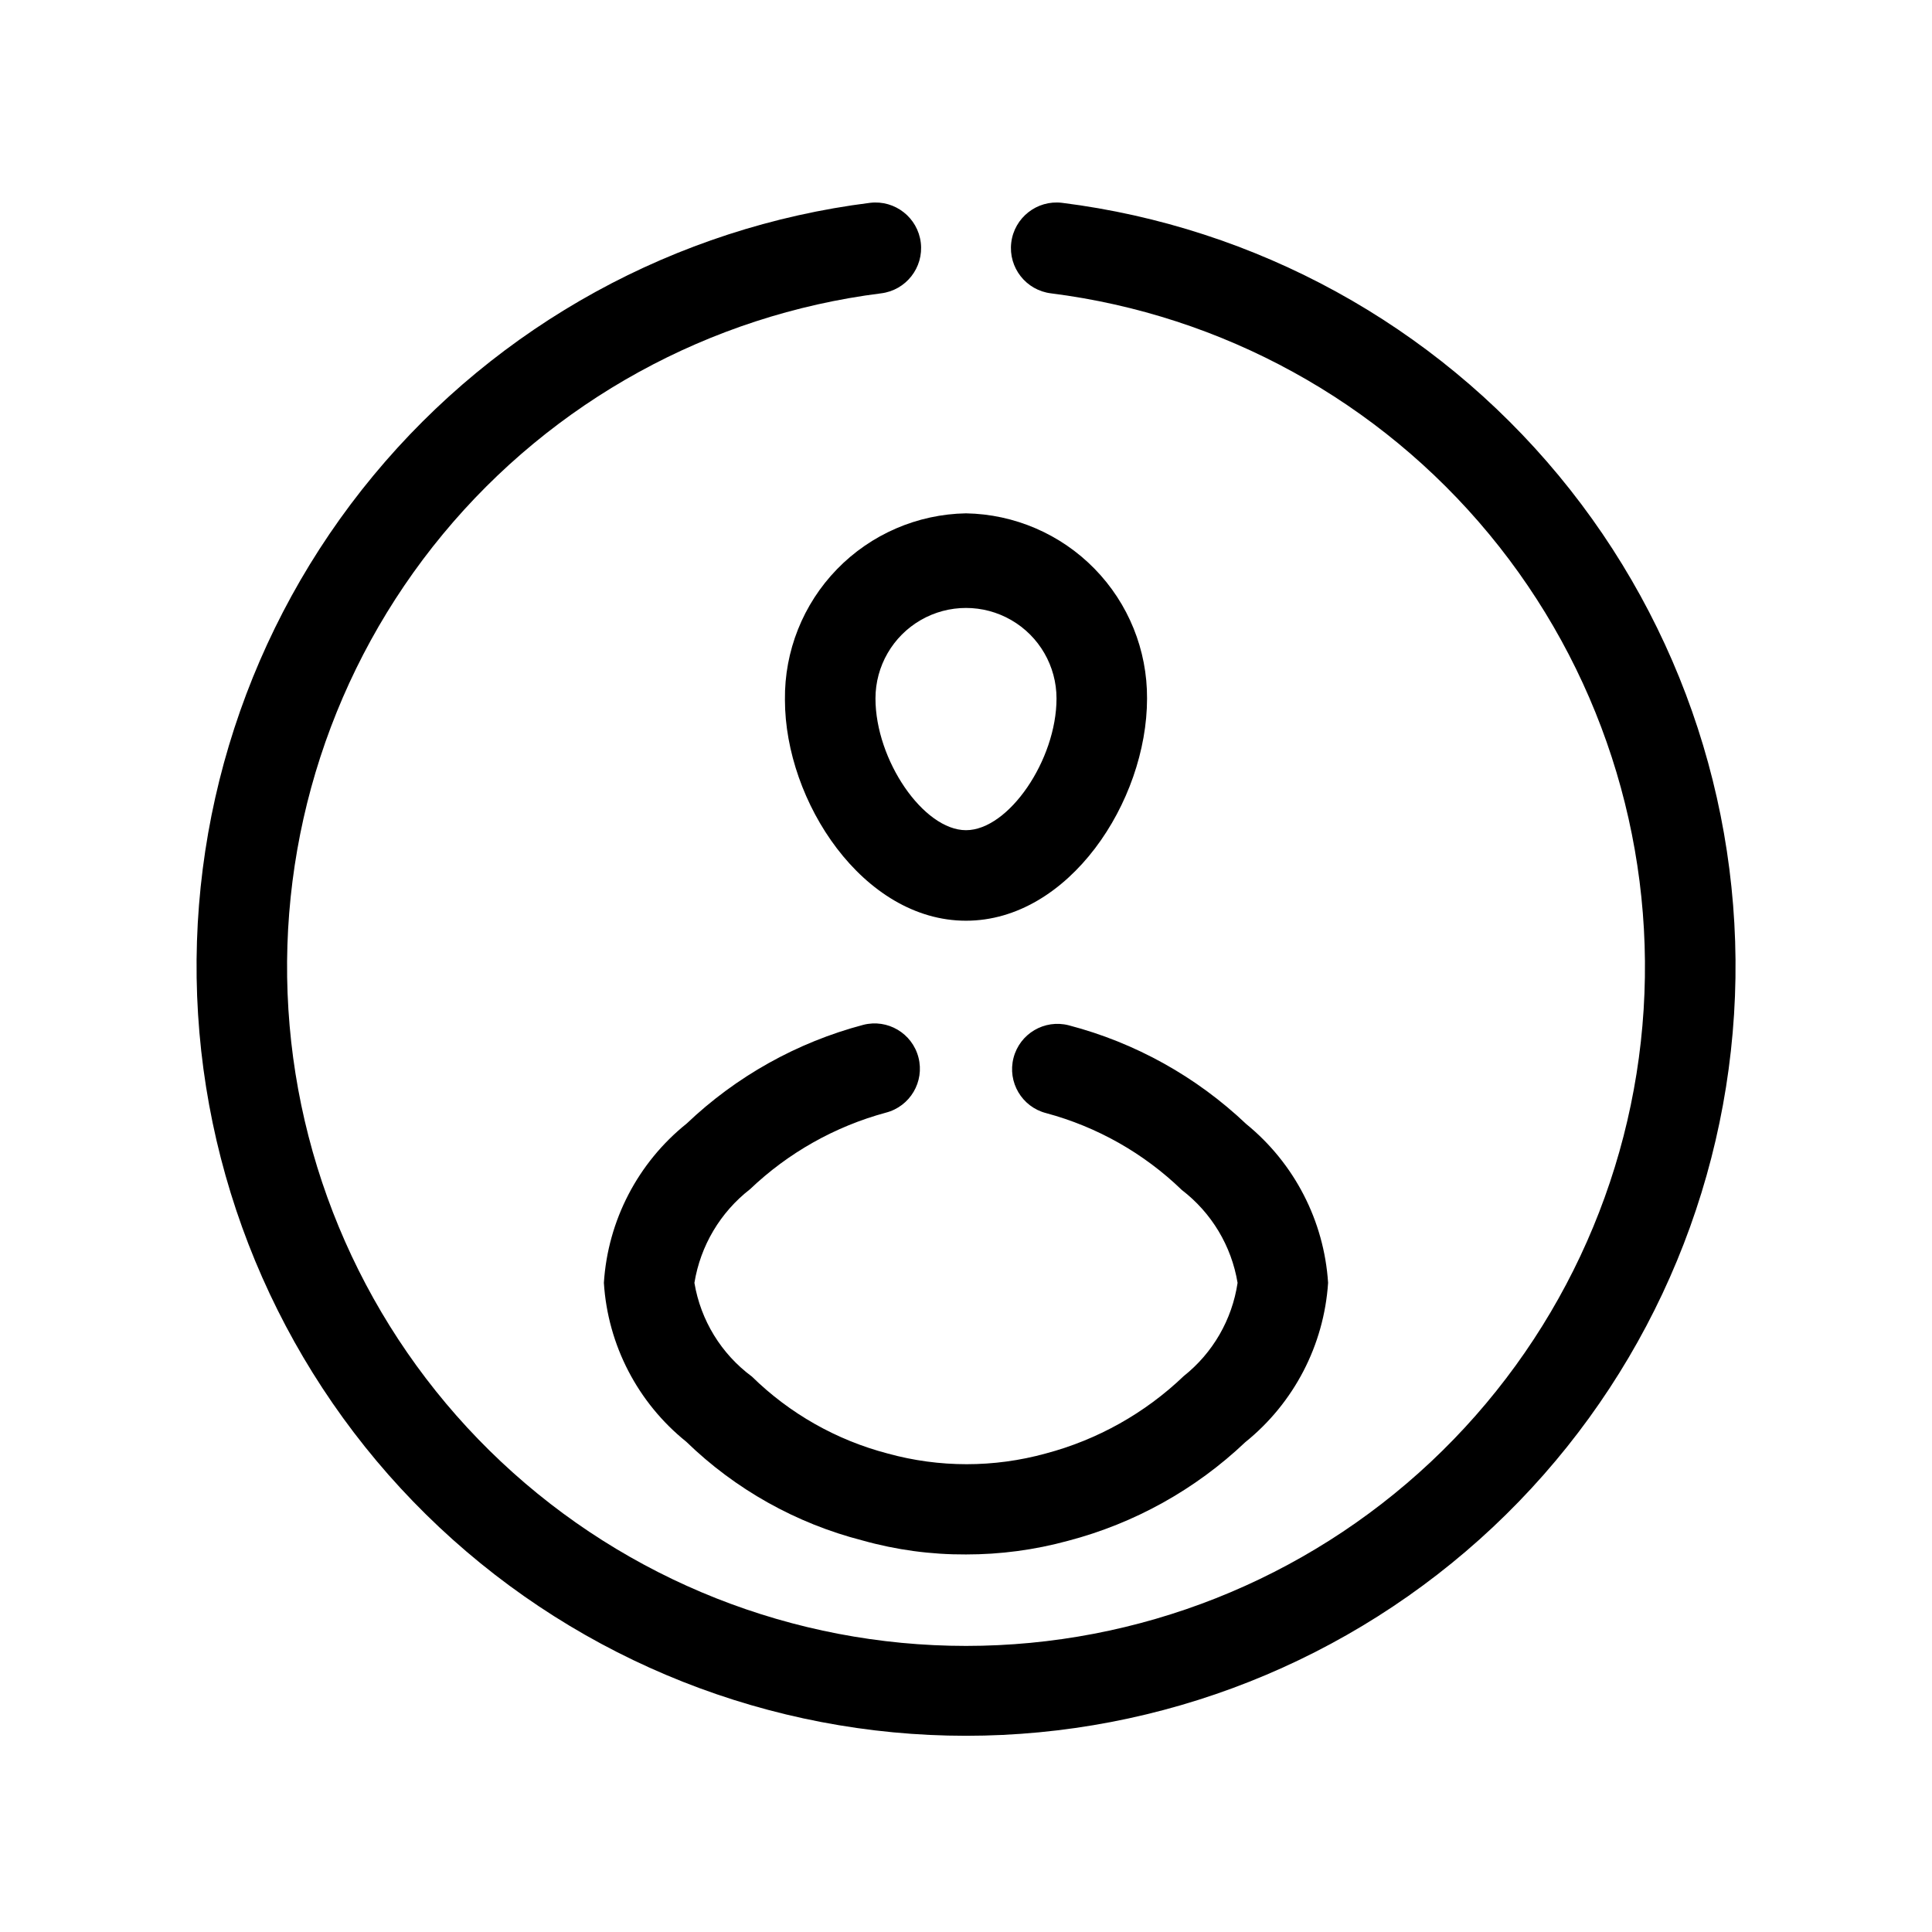 <?xml version="1.0" encoding="UTF-8"?>
<!-- Uploaded to: SVG Repo, www.svgrepo.com, Generator: SVG Repo Mixer Tools -->
<svg fill="#000000" width="800px" height="800px" version="1.1" viewBox="144 144 512 512" xmlns="http://www.w3.org/2000/svg">
 <g>
  <path d="m400 280.04c-12.906 0.223-25.203 5.547-34.195 14.809-8.992 9.262-13.949 21.707-13.789 34.613 0 26.988 20.754 58.539 47.984 58.539s47.98-31.547 47.98-58.898c0.066-12.848-4.934-25.199-13.918-34.383-8.98-9.184-21.219-14.457-34.062-14.68zm0 83.969c-11.277 0-23.992-18.594-23.992-34.906 0-8.57 4.574-16.492 11.996-20.777s16.566-4.285 23.988 0c7.426 4.285 11.996 12.207 11.996 20.777 0 16.312-12.715 34.906-23.988 34.906z"/>
  <path d="m342.78 459.14c10.121-9.648 22.488-16.617 35.984-20.273 6.426-1.656 10.293-8.207 8.637-14.633s-8.207-10.293-14.633-8.637c-17.547 4.644-33.637 13.637-46.781 26.148-12.934 10.359-20.902 25.688-21.953 42.223 1.039 16.48 8.965 31.762 21.832 42.105 13.012 12.633 29.098 21.645 46.66 26.152 8.938 2.516 18.188 3.769 27.473 3.719 9.117 0.008 18.191-1.203 26.988-3.602 17.629-4.609 33.805-13.605 47.023-26.148 12.895-10.391 20.855-25.699 21.949-42.227-1.066-16.441-8.934-31.695-21.711-42.102-13.215-12.547-29.391-21.543-47.023-26.152-6.426-1.656-12.977 2.211-14.633 8.637-1.656 6.43 2.211 12.98 8.637 14.637 13.531 3.633 25.918 10.648 35.988 20.391 7.863 6.027 13.137 14.816 14.754 24.59-1.453 9.75-6.555 18.582-14.277 24.711-10.262 9.824-22.852 16.883-36.586 20.516-13.699 3.777-28.164 3.777-41.863 0-13.566-3.547-25.973-10.578-35.984-20.395-8.105-5.988-13.57-14.891-15.234-24.832 1.602-9.844 6.875-18.715 14.754-24.828z"/>
  <path d="m425.43 197.75c-6.625-0.793-12.641 3.934-13.438 10.559-0.793 6.625 3.934 12.637 10.559 13.434 45.402 5.734 86.914 28.559 116.09 63.82 29.172 35.262 43.812 80.316 40.938 125.99-2.871 45.672-23.043 88.535-56.402 119.86-33.363 31.332-77.41 48.77-123.17 48.77-45.766 0-89.812-17.438-123.17-48.77-33.363-31.328-53.531-74.191-56.406-119.86-2.875-45.676 11.766-90.73 40.938-125.99 29.172-35.262 70.684-58.086 116.09-63.82 6.625-0.797 11.352-6.809 10.559-13.434-0.797-6.625-6.812-11.352-13.438-10.559-51.473 6.469-98.543 32.316-131.63 72.273-33.086 39.957-49.699 91.023-46.461 142.8 3.242 51.777 26.094 100.38 63.906 135.89s87.742 55.289 139.62 55.289c51.875 0 101.8-19.77 139.62-55.289s60.664-84.117 63.906-135.89c3.242-51.773-13.375-102.84-46.461-142.8-33.086-39.957-80.16-65.805-131.63-72.273z"/>
 </g>
</svg>